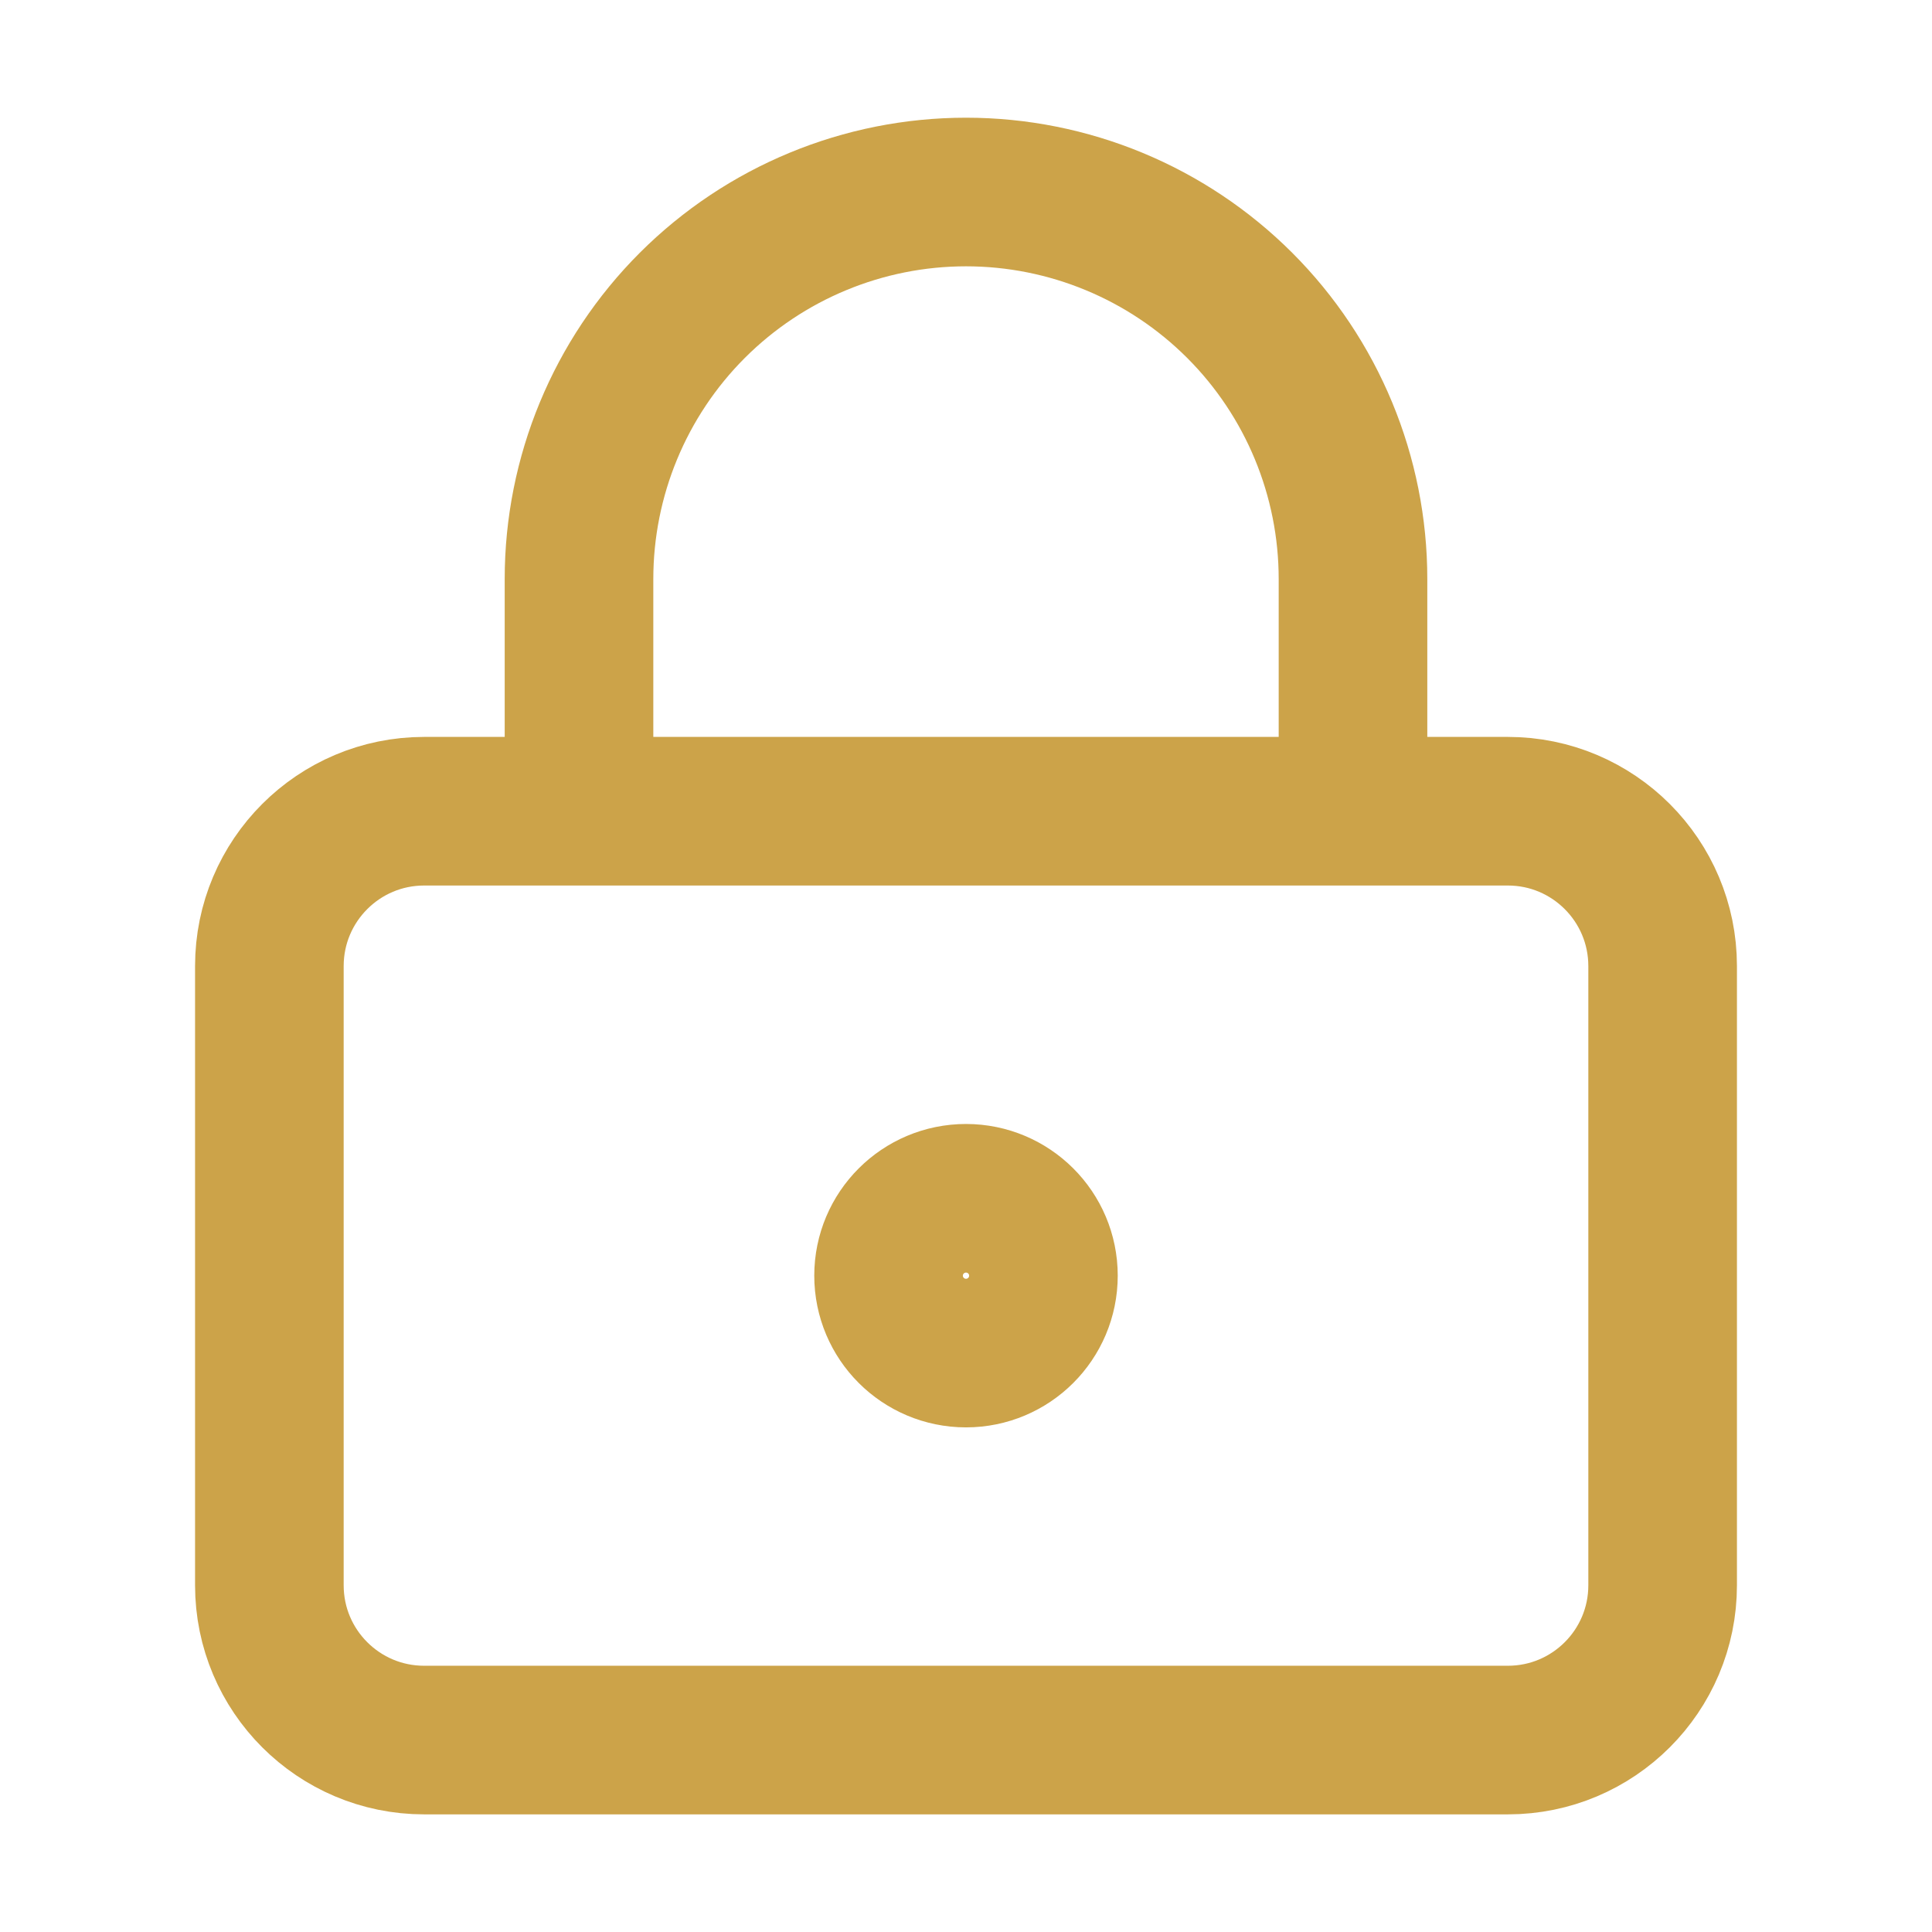 <svg viewBox="0 0 26 26" fill="none" xmlns="http://www.w3.org/2000/svg">
<path d="M7.792 10.917V7.792C7.792 6.411 8.34 5.086 9.317 4.109C10.294 3.133 11.619 2.584 13 2.584C14.381 2.584 15.706 3.133 16.683 4.109C17.66 5.086 18.208 6.411 18.208 7.792V10.917M14.042 17.167C14.042 17.743 13.575 18.209 13 18.209C12.425 18.209 11.958 17.743 11.958 17.167C11.958 16.592 12.425 16.126 13 16.126C13.575 16.126 14.042 16.592 14.042 17.167ZM5.708 10.917H20.292C21.442 10.917 22.375 11.85 22.375 13.001V21.334C22.375 22.485 21.442 23.417 20.292 23.417H5.708C4.558 23.417 3.625 22.485 3.625 21.334V13.001C3.625 11.85 4.558 10.917 5.708 10.917Z" stroke="#CCA349" stroke-width="2" stroke-linecap="round" stroke-linejoin="round"/>
</svg>
